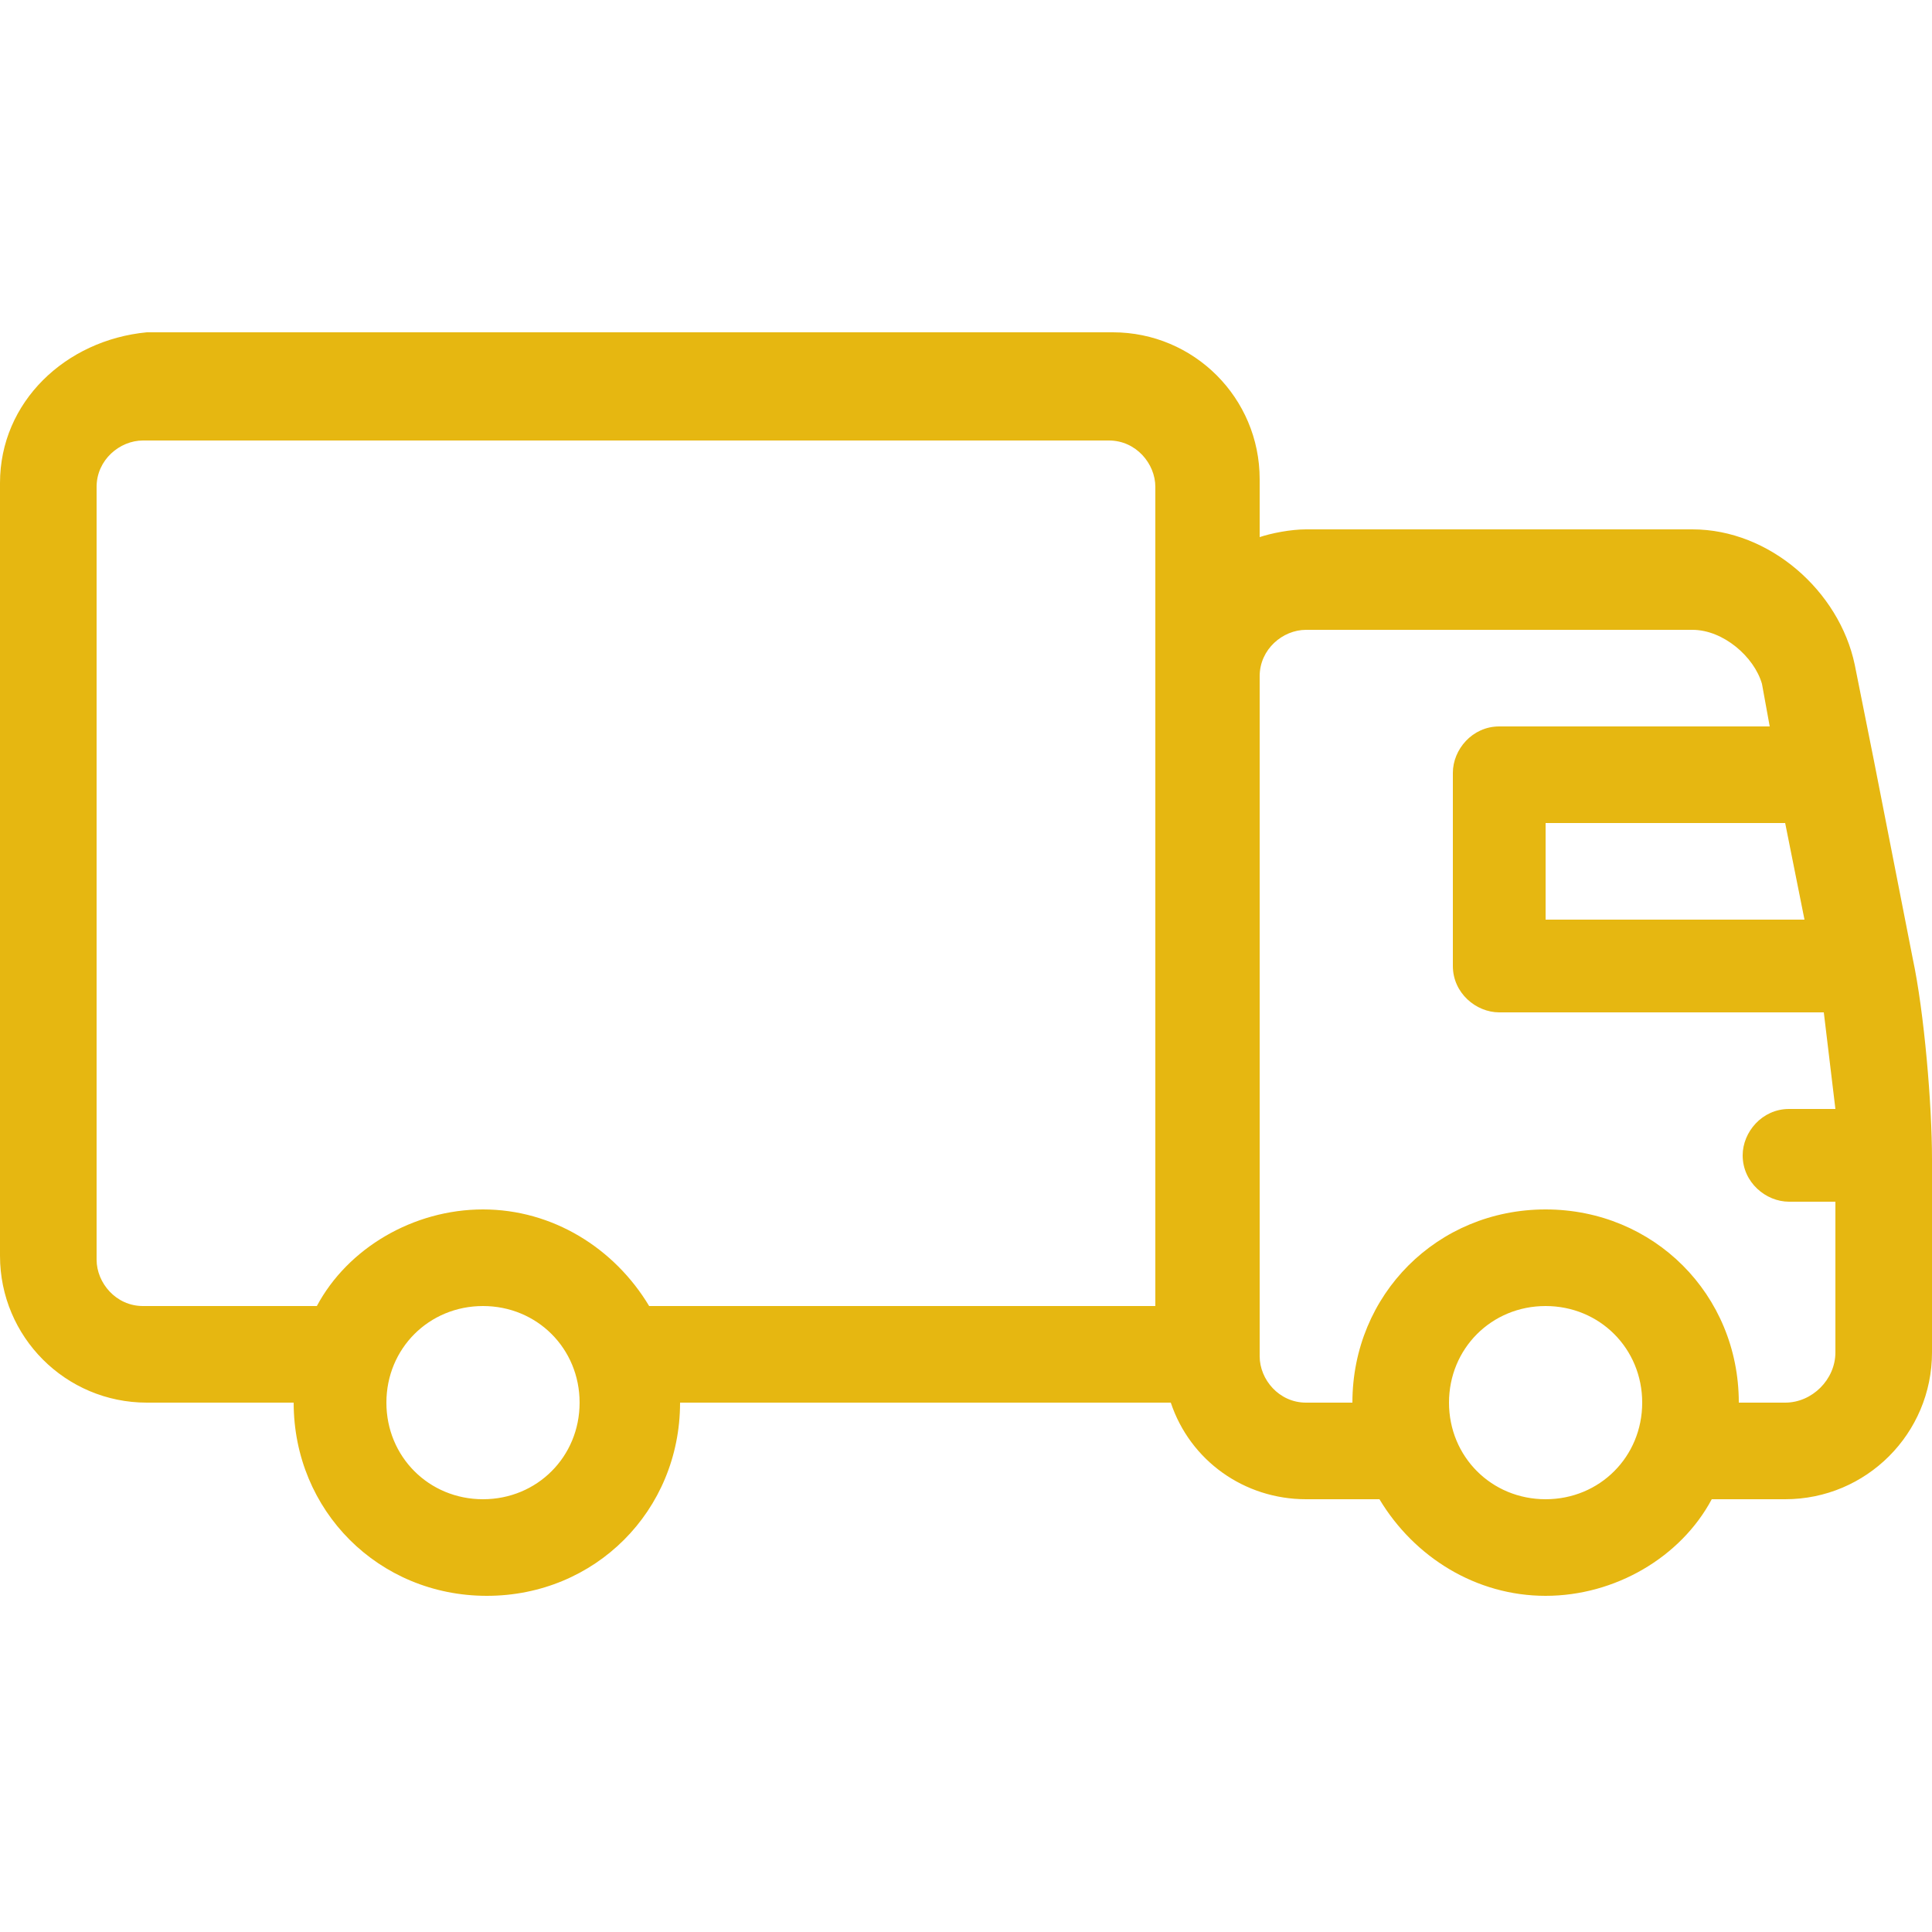 <?xml version="1.0" encoding="UTF-8" standalone="no"?>
<!-- Generator: Adobe Illustrator 19.2.1, SVG Export Plug-In . SVG Version: 6.00 Build 0)  -->

<svg
   xmlns:dc="http://purl.org/dc/elements/1.1/"
   xmlns:cc="http://creativecommons.org/ns#"
   xmlns:rdf="http://www.w3.org/1999/02/22-rdf-syntax-ns#"
   xmlns:svg="http://www.w3.org/2000/svg"
   xmlns="http://www.w3.org/2000/svg"
   xmlns:sodipodi="http://sodipodi.sourceforge.net/DTD/sodipodi-0.dtd"
   xmlns:inkscape="http://www.inkscape.org/namespaces/inkscape"
   version="1.1"
   id="Layer_1"
   x="0px"
   y="0px"
   viewBox="0 0 50 50"
   style="enable-background:new 0 0 50 50;"
   xml:space="preserve"
   sodipodi:docname="icon-truck.svg"
   inkscape:version="0.92.3 (2405546, 2018-03-11)"><defs
   id="defs67" /><sodipodi:namedview
   pagecolor="#ffffff"
   bordercolor="#666666"
   borderopacity="1"
   objecttolerance="10"
   gridtolerance="10"
   guidetolerance="10"
   inkscape:pageopacity="0"
   inkscape:pageshadow="2"
   inkscape:window-width="2560"
   inkscape:window-height="1367"
   id="namedview65"
   showgrid="false"
   inkscape:zoom="4.72"
   inkscape:cx="25"
   inkscape:cy="25"
   inkscape:window-x="0"
   inkscape:window-y="0"
   inkscape:window-maximized="1"
   inkscape:current-layer="Layer_1" />
<path
   d="M49.5,24.8L49.5,24.8C49.5,24.8,49.5,24.7,49.5,24.8l-1-5.1c0,0,0,0,0,0L48,17.2c-0.4-1.9-2.2-3.5-4.2-3.5h-10  c-0.4,0-0.9,0.1-1.2,0.2v-1.5c0-2.1-1.7-3.8-3.8-3.8h-25C1.7,8.8,0,10.4,0,12.5v20c0,2.1,1.7,3.8,3.8,3.8h3.8c0,2.8,2.2,5,5,5  s5-2.2,5-5h12.7c0.5,1.5,1.9,2.5,3.5,2.5h1.9c0.9,1.5,2.5,2.5,4.3,2.5s3.5-1,4.3-2.5h1.9c2.1,0,3.8-1.7,3.8-3.8v-5  C50,28.6,49.8,26.2,49.5,24.8L49.5,24.8z M46.7,23.8H40v-2.5h6.2L46.7,23.8z M12.5,38.8c-1.4,0-2.5-1.1-2.5-2.5s1.1-2.5,2.5-2.5  s2.5,1.1,2.5,2.5S13.9,38.8,12.5,38.8z M16.8,33.8c-0.9-1.5-2.5-2.5-4.3-2.5s-3.5,1-4.3,2.5H3.7c-0.7,0-1.2-0.6-1.2-1.2v-20  c0-0.7,0.6-1.2,1.2-1.2h25c0.7,0,1.2,0.6,1.2,1.2v21.2H16.8z M40,38.8c-1.4,0-2.5-1.1-2.5-2.5s1.1-2.5,2.5-2.5  c1.4,0,2.5,1.1,2.5,2.5S41.4,38.8,40,38.8z M46.2,36.3H45c0-2.8-2.2-5-5-5c-2.8,0-5,2.2-5,5h-1.2c-0.7,0-1.2-0.6-1.2-1.2V17.5  c0-0.7,0.6-1.2,1.2-1.2h10c0.8,0,1.6,0.7,1.8,1.4l0.2,1.1h-7c-0.7,0-1.2,0.6-1.2,1.2v5c0,0.7,0.6,1.2,1.2,1.2h8.4  c0.1,0.8,0.2,1.7,0.3,2.5h-1.2c-0.7,0-1.2,0.6-1.2,1.2c0,0.7,0.6,1.2,1.2,1.2h1.2V35C47.5,35.7,46.9,36.3,46.2,36.3z"
   id="path62"
   style="fill:#e6b711;fill-opacity:1" />
</svg>